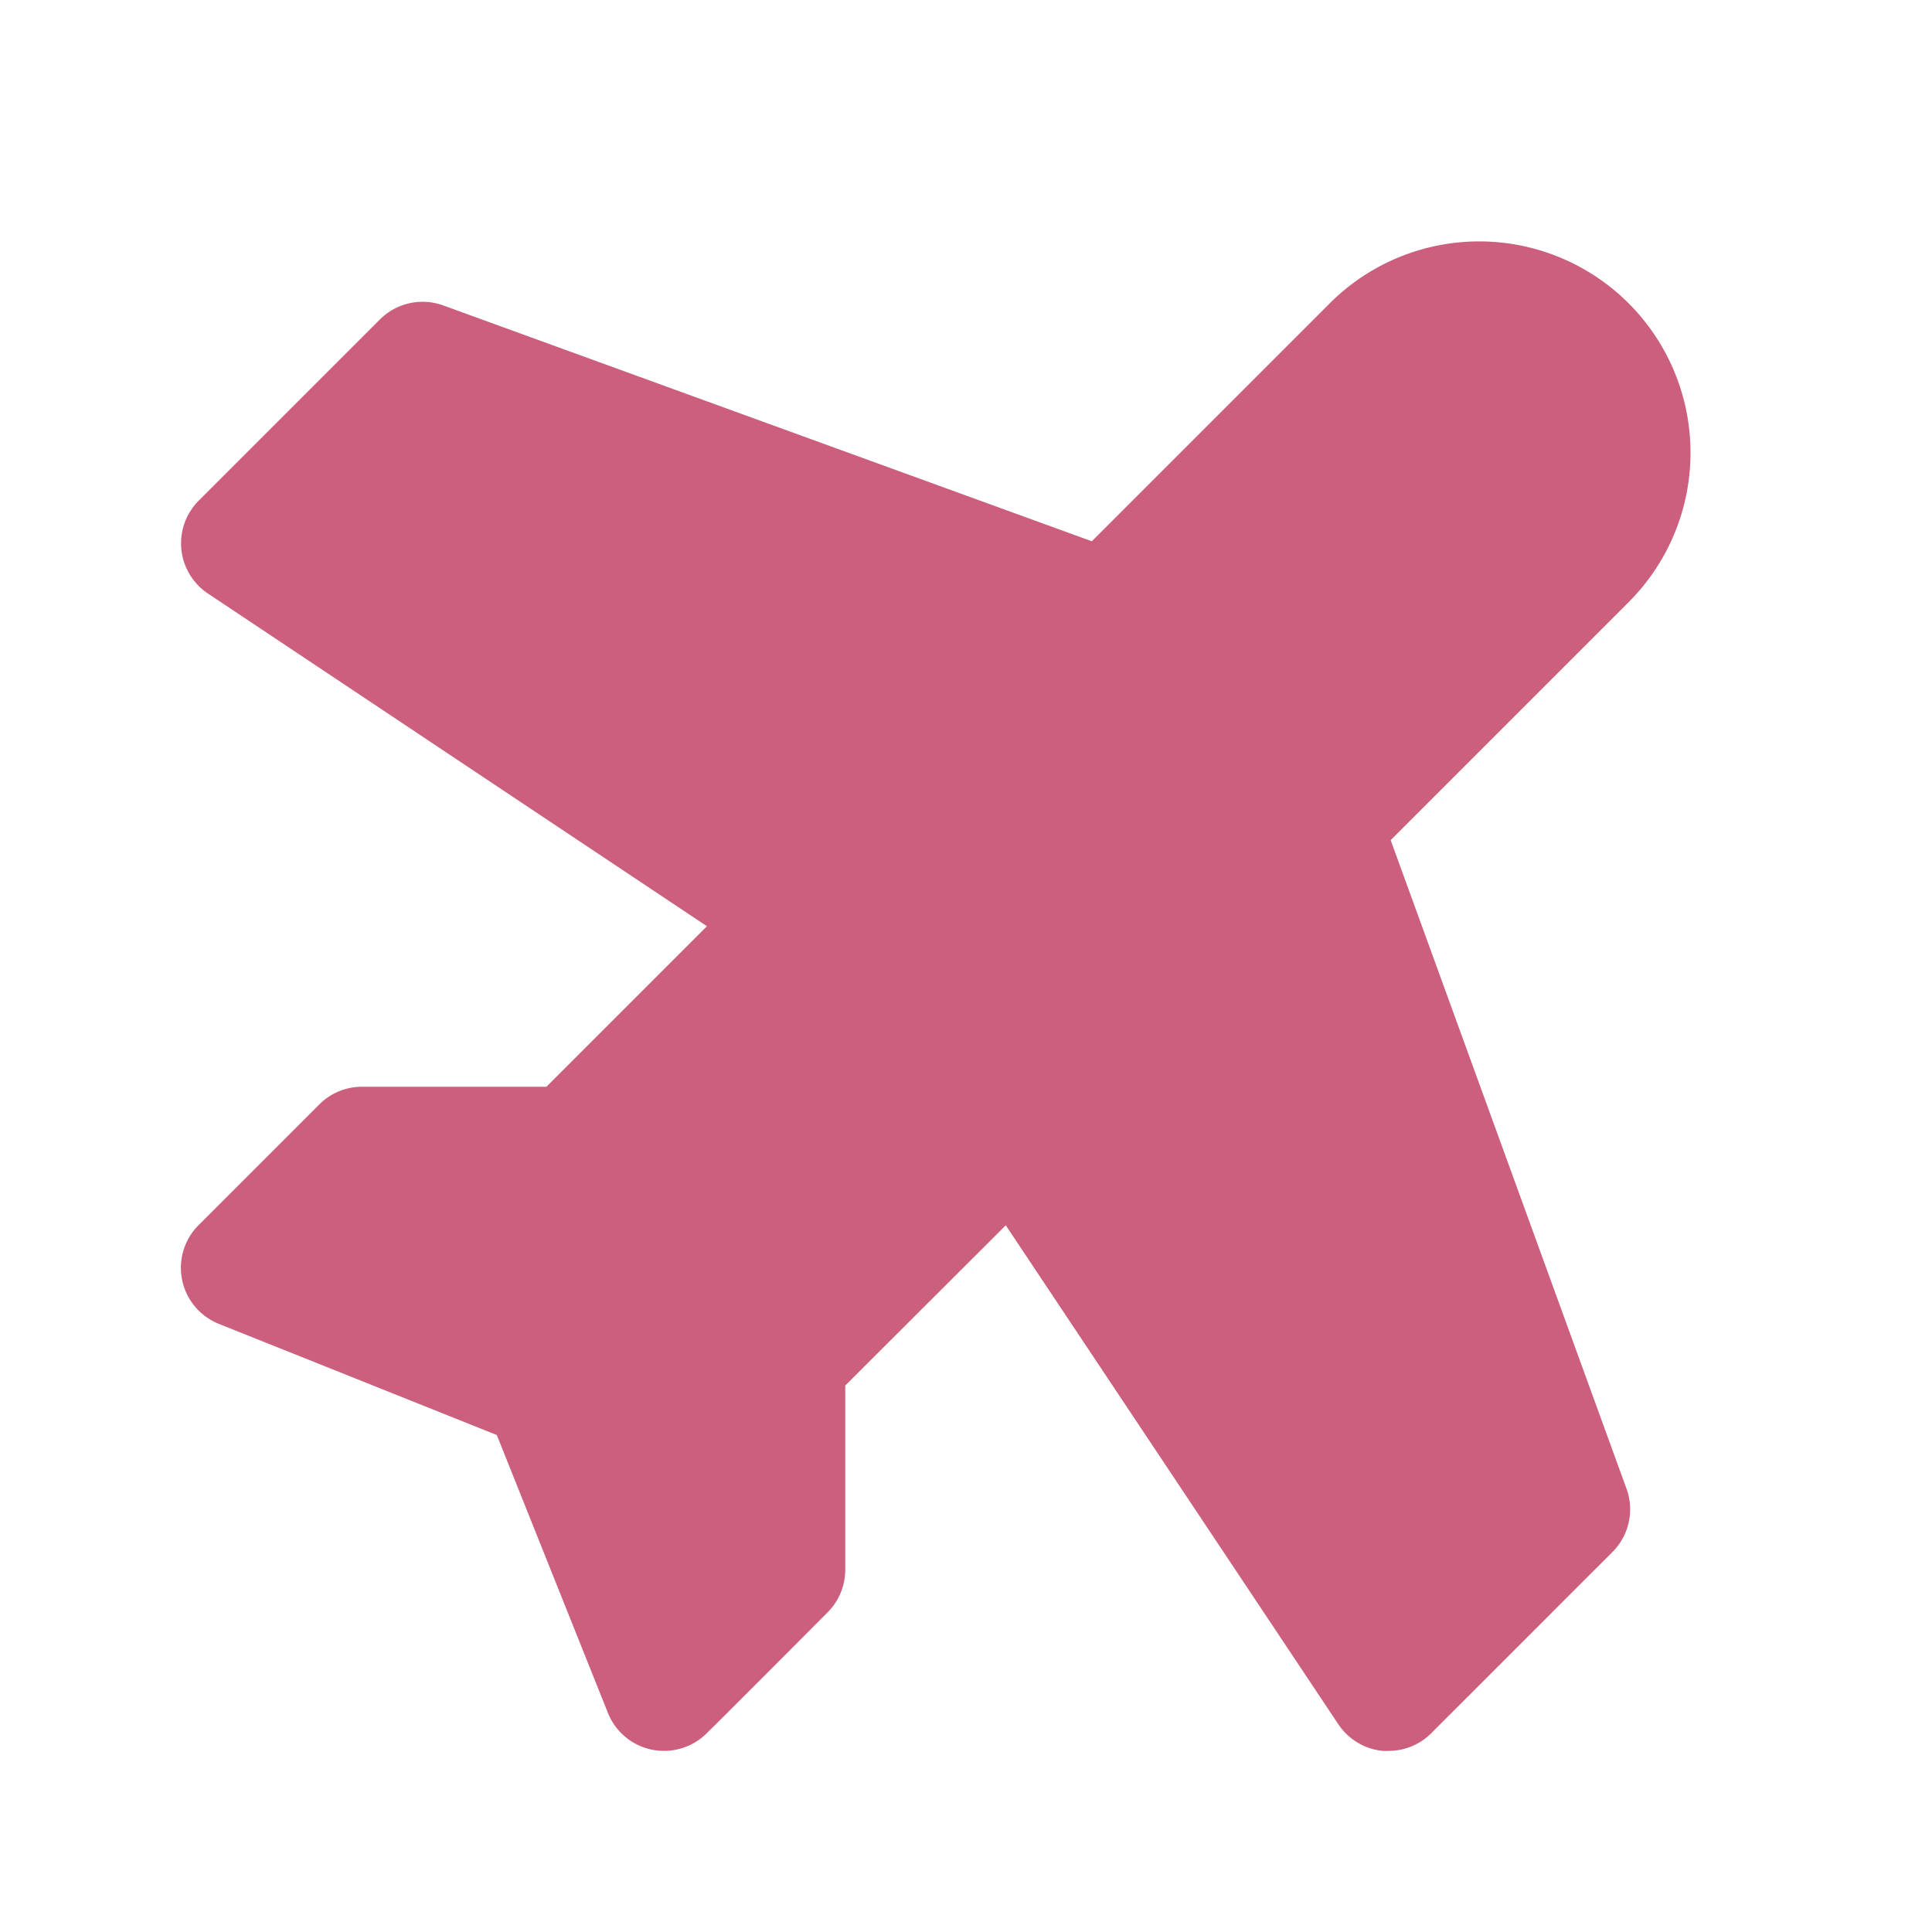 <?xml version="1.0" encoding="utf-8"?>
<svg xmlns="http://www.w3.org/2000/svg" fill="#cc5e7e" height="32" viewBox="0 0 256 256" width="32">
  <path d="M215.52,197.26a8,8,0,0,1-1.86,8.39l-24,24A8,8,0,0,1,184,232a7.09,7.09,0,0,1-.79,0,8,8,0,0,1-5.87-3.52l-44.07-66.12L112,183.59V208a8,8,0,0,1-2.34,5.65s-14,14.06-15.88,15.88A7.91,7.91,0,0,1,91,231.41a8,8,0,0,1-10.41-4.35l-.06-.15-14.7-36.76L29,175.42a8,8,0,0,1-2.69-13.08l16-16A8,8,0,0,1,48,144H72.4l21.27-21.27L27.56,78.65a8,8,0,0,1-1.22-12.32l24-24a8,8,0,0,1,8.39-1.86l85.94,31.25L176.2,40.19a28,28,0,0,1,39.6,39.6l-31.53,31.53Z"/>
</svg>